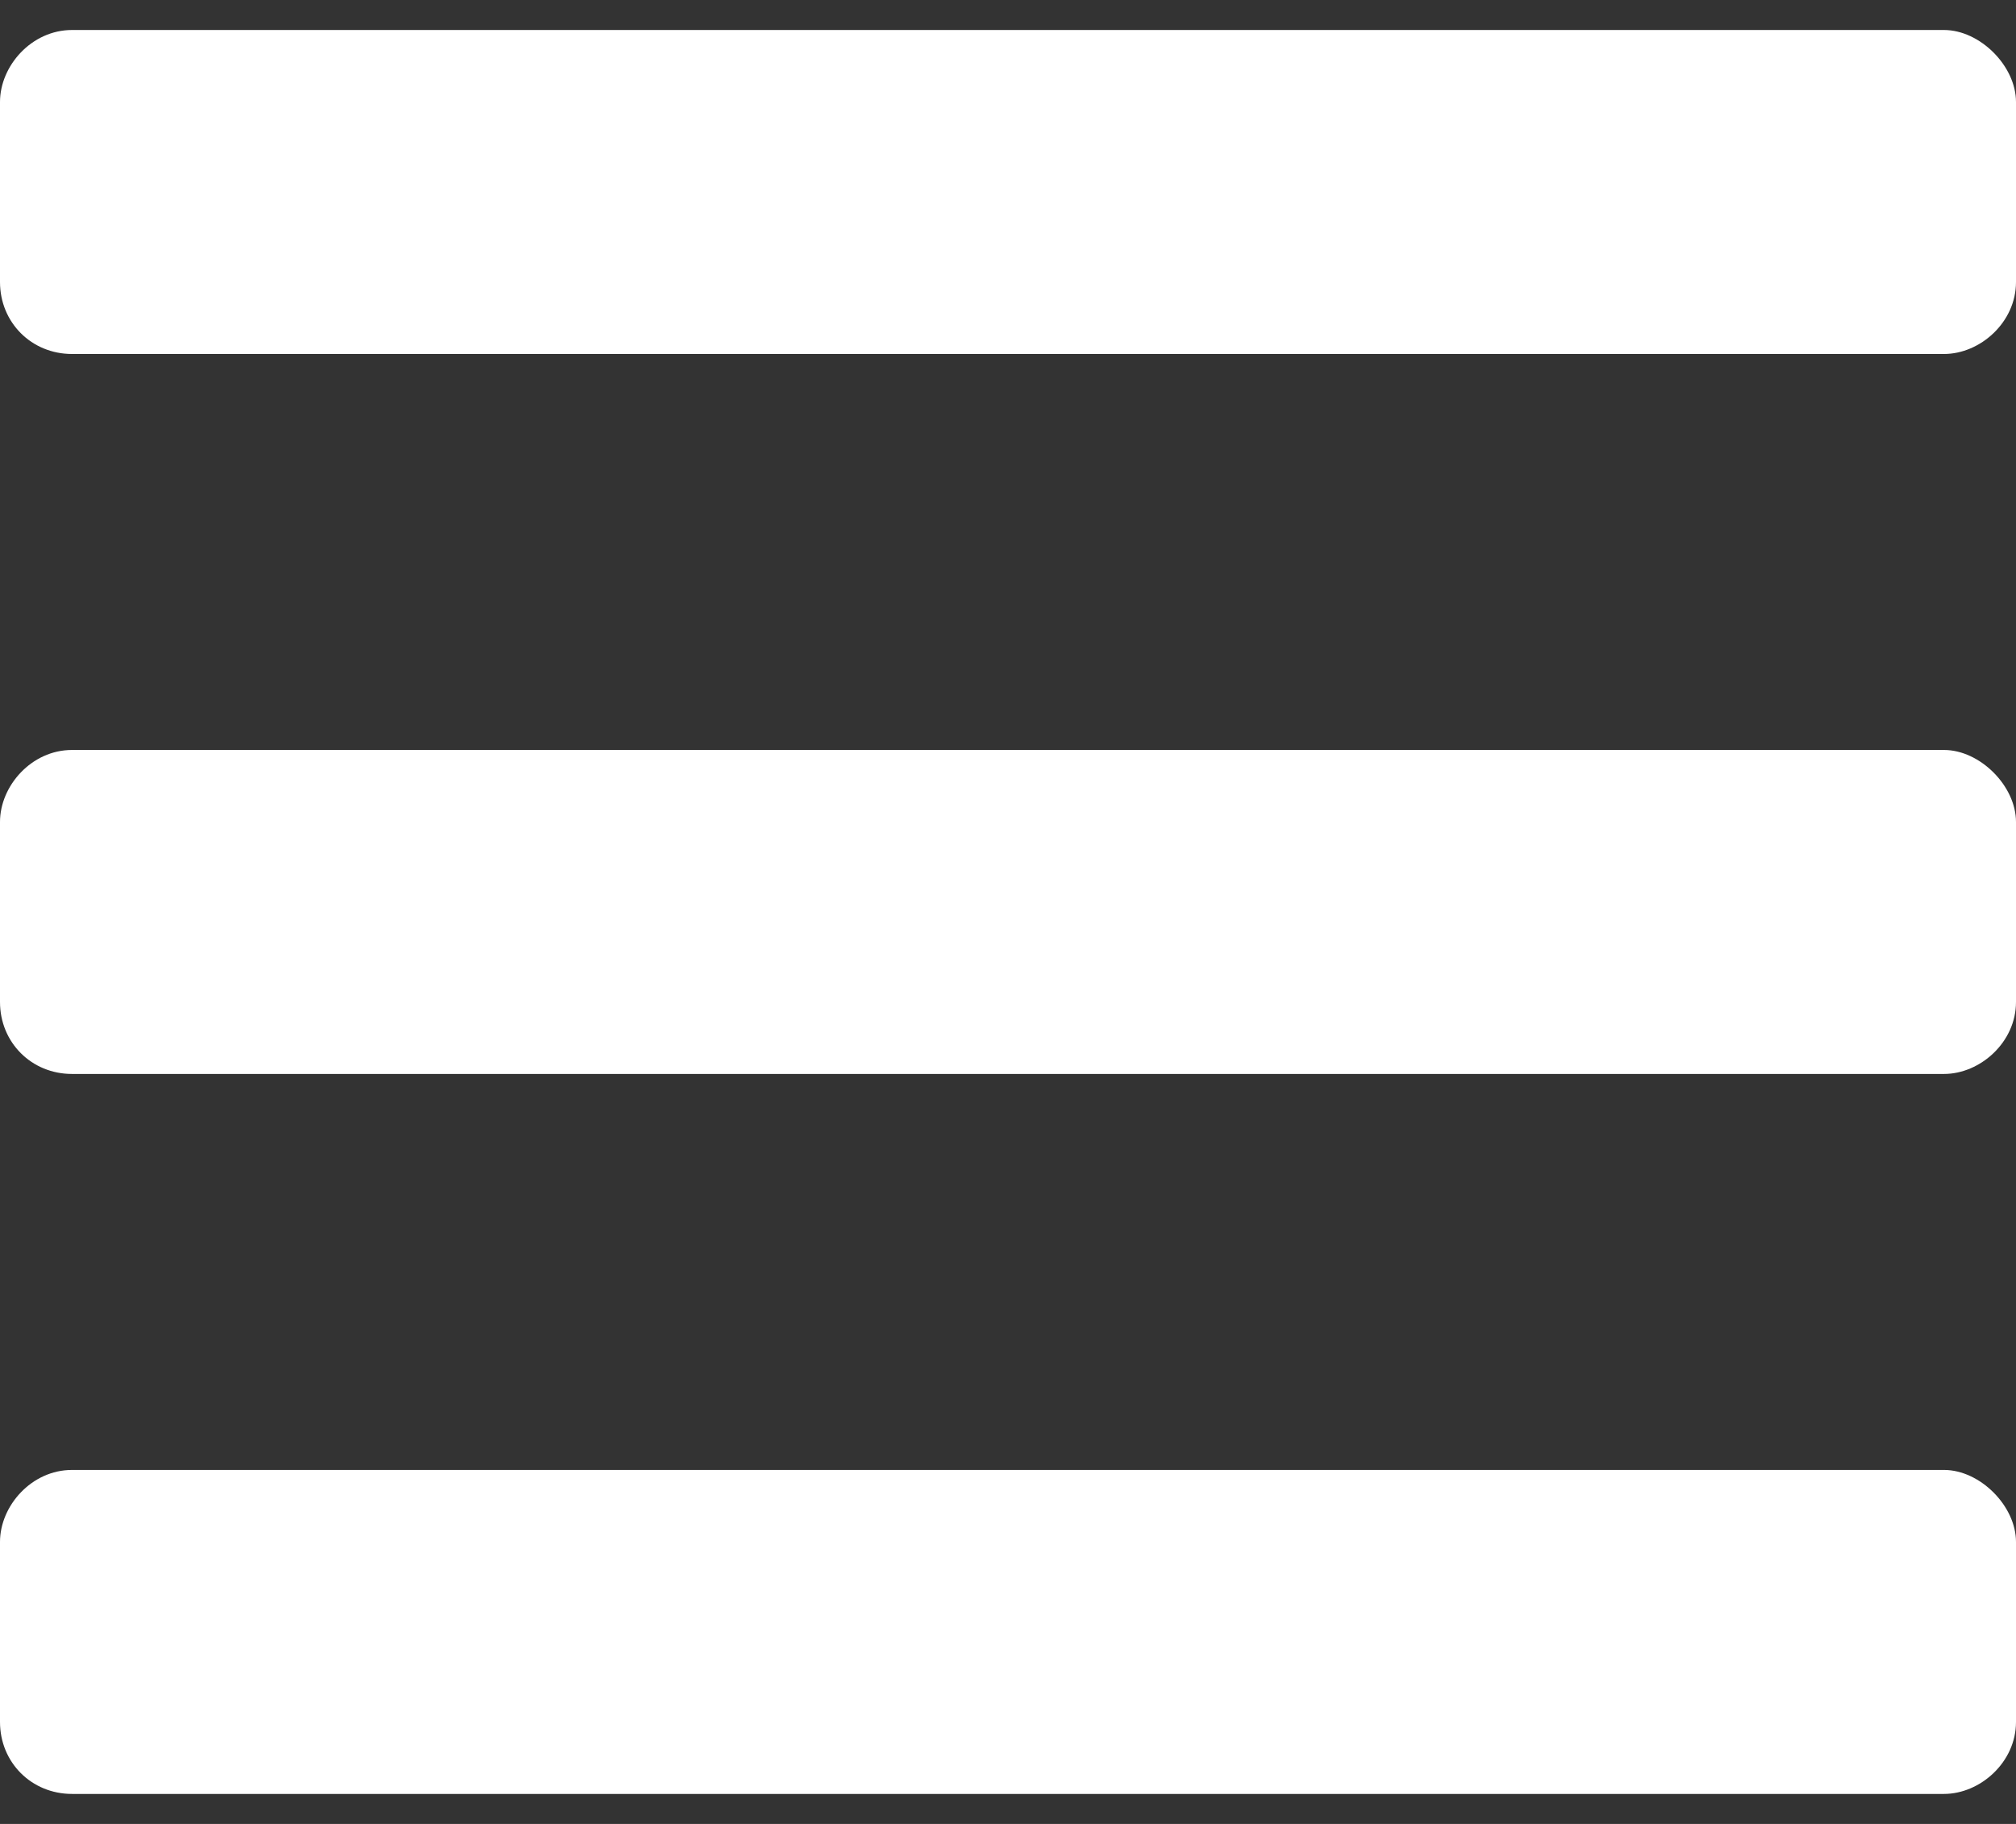<svg width="42" height="38" viewBox="0 0 42 38" fill="none" xmlns="http://www.w3.org/2000/svg">
    <rect x="0" y="0" width="42" height="38" fill="#333333" stroke="none"/>
    <path d="M1.5 7.375H40.5C41.25 7.375 42 6.719 42 5.875V2.125C42 1.375 41.25 0.625 40.5 0.625H1.5C0.656 0.625 0 1.375 0 2.125V5.875C0 6.719 0.656 7.375 1.5 7.375ZM1.5 22.375H40.5C41.25 22.375 42 21.719 42 20.875V17.125C42 16.375 41.25 15.625 40.5 15.625H1.5C0.656 15.625 0 16.375 0 17.125V20.875C0 21.719 0.656 22.375 1.5 22.375ZM1.5 37.375H40.5C41.25 37.375 42 36.719 42 35.875V32.125C42 31.375 41.25 30.625 40.5 30.625H1.5C0.656 30.625 0 31.375 0 32.125V35.875C0 36.719 0.656 37.375 1.5 37.375Z" fill="white"/>
</svg>